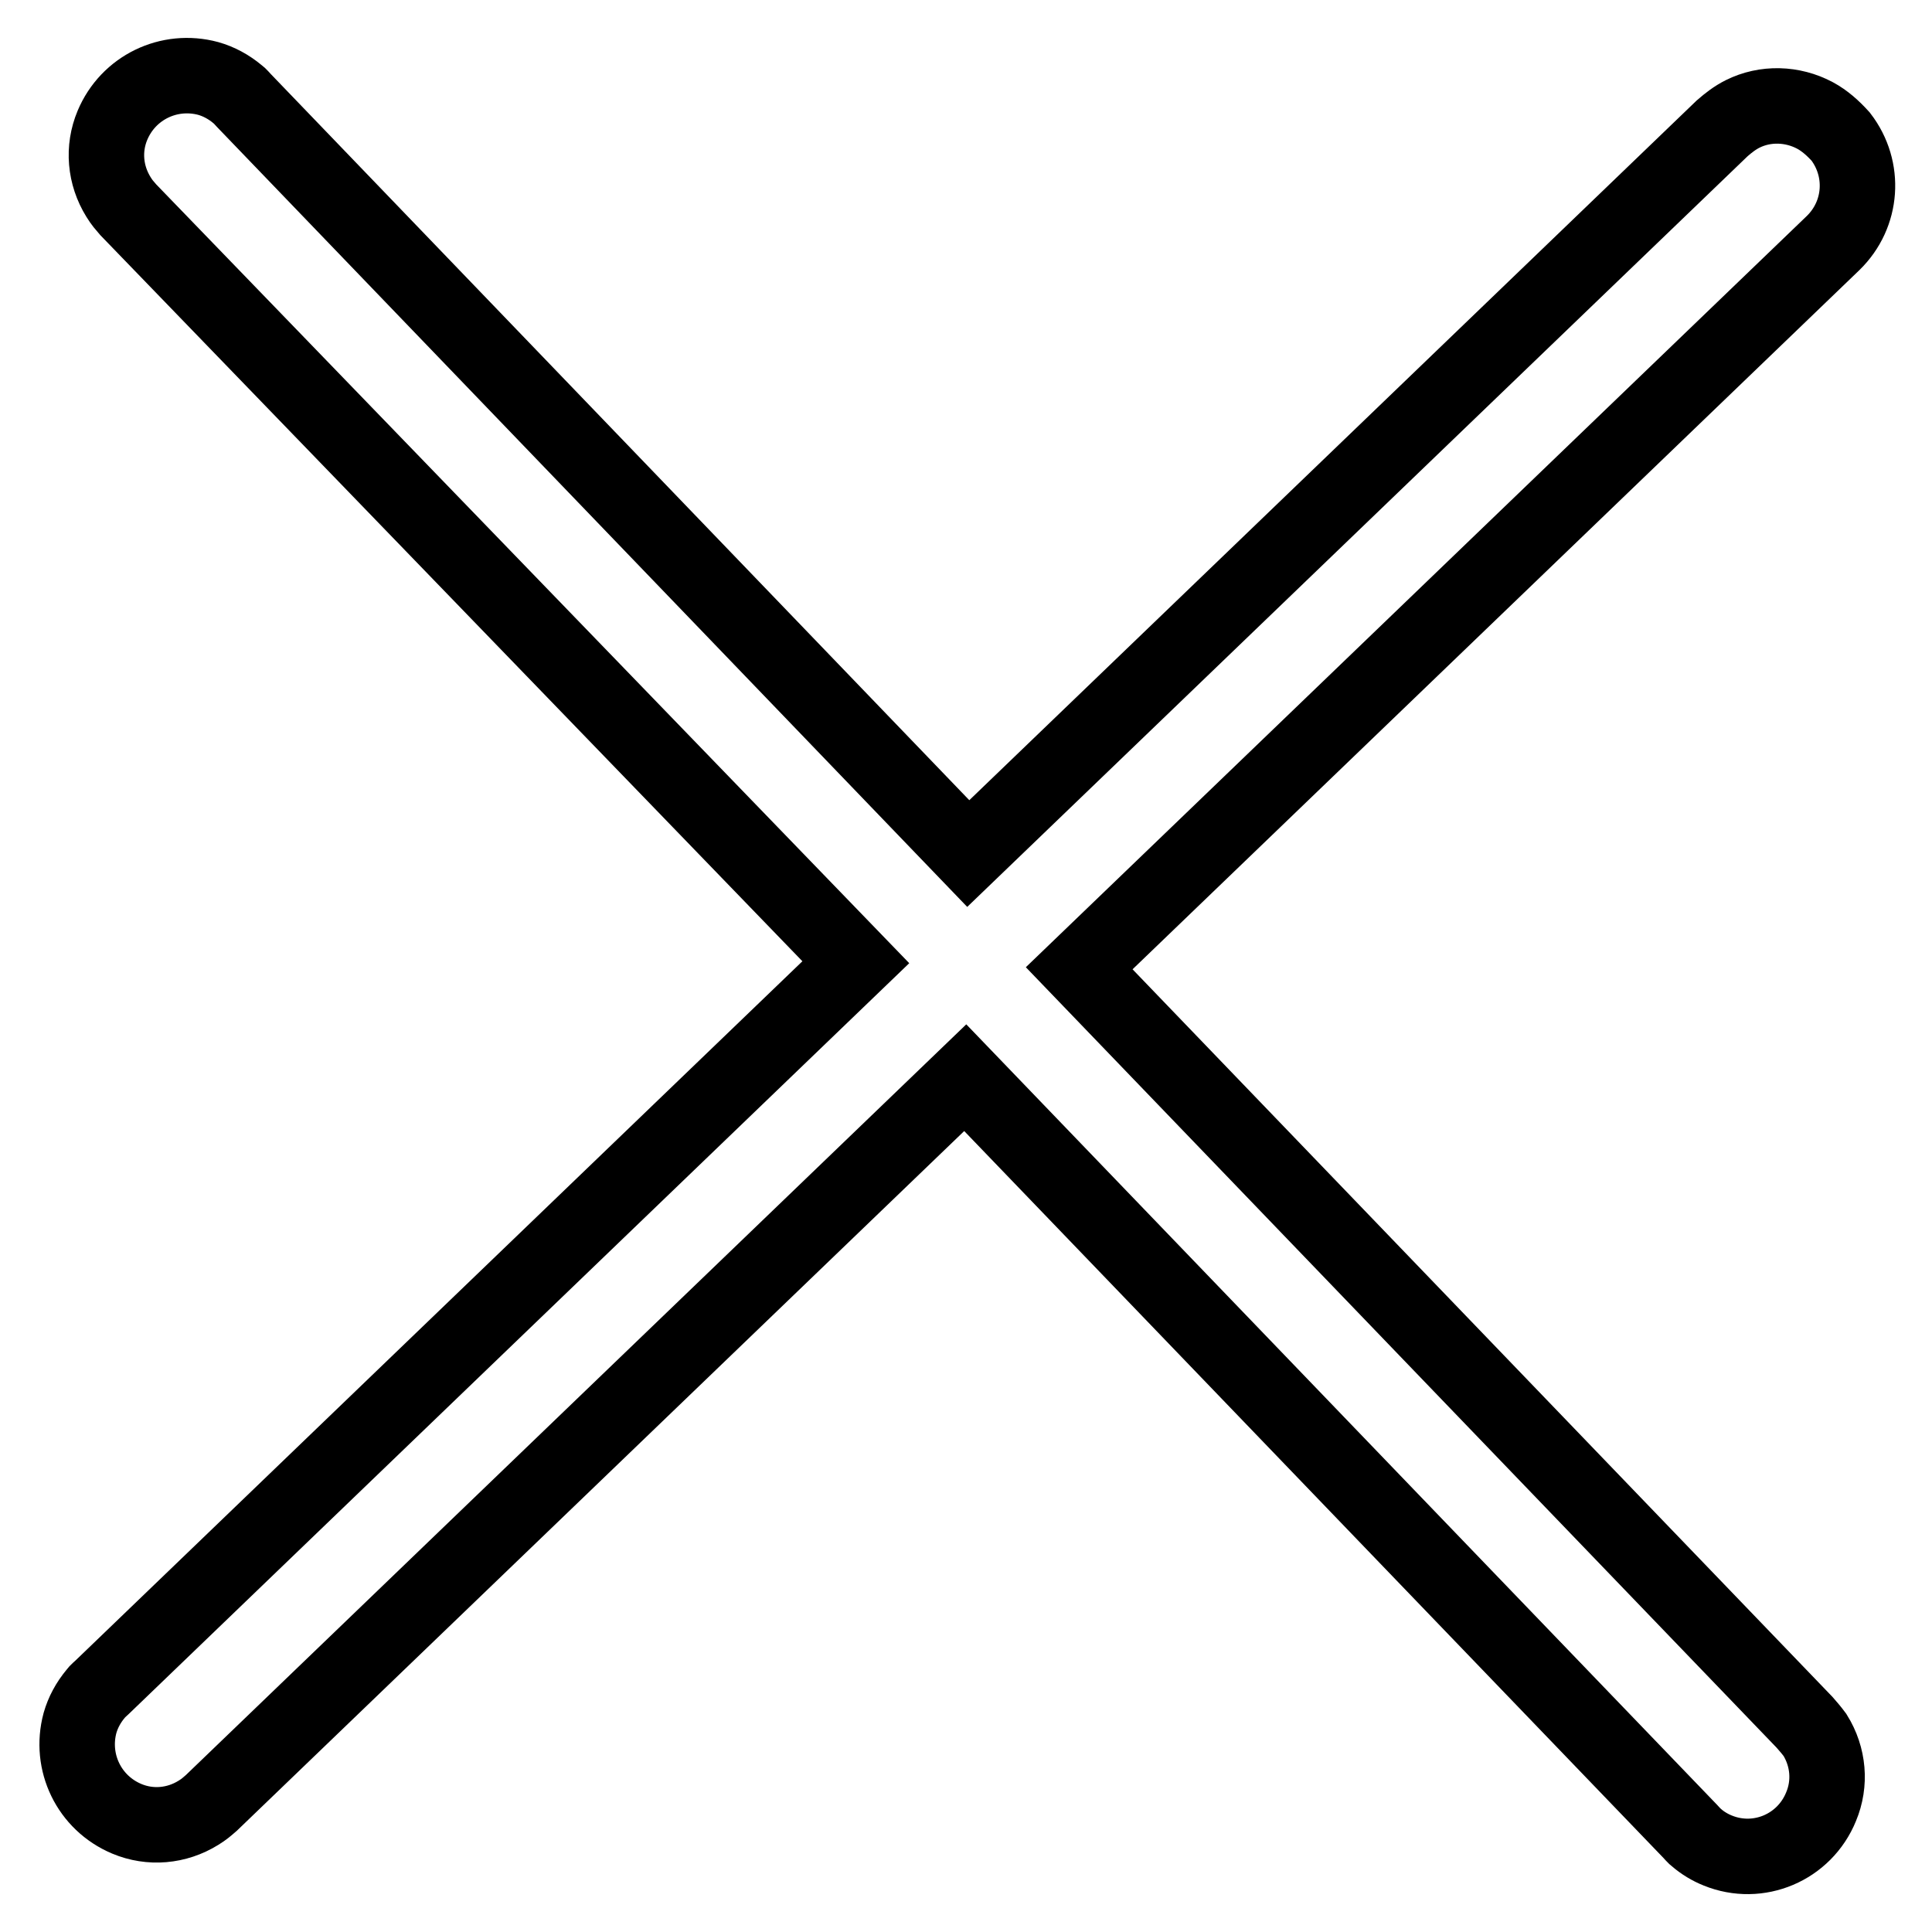 <?xml version="1.0" encoding="utf-8"?>
<!-- Svg Vector Icons : http://www.onlinewebfonts.com/icon -->
<!DOCTYPE svg PUBLIC "-//W3C//DTD SVG 1.1//EN" "http://www.w3.org/Graphics/SVG/1.1/DTD/svg11.dtd">
<svg version="1.1" xmlns="http://www.w3.org/2000/svg" xmlns:xlink="http://www.w3.org/1999/xlink" x="0px" y="0px" viewBox="0 0 256 256" enable-background="new 0 0 256 256" xml:space="preserve">
<g> <path stroke-width="10" fill-opacity="0" stroke="#000000"  d="M128.3,113.1L228.2,17c0.8-0.7,1.7-1.4,2.7-1.9c3-1.5,6.6-1.4,9.6,0.2c1.3,0.7,2.4,1.7,3.4,2.8 c3.3,4.3,2.9,10.3-1,14.1l-99.9,96.1l96.1,99.9c0.6,0.7,0.8,0.9,1.4,1.7c1.8,2.9,2.1,6.4,0.8,9.5c-2.2,5.4-8.3,8-13.7,5.8 c-1-0.4-2-1-2.8-1.7c-0.3-0.2-0.5-0.5-0.8-0.8l-96.1-99.9l-99.9,96.1c-0.7,0.6-0.9,0.8-1.7,1.3c-2.9,1.8-6.4,2.1-9.5,0.8 c-5-2.1-7.6-7.5-6.2-12.7c0.4-1.4,1.1-2.7,2.1-3.9c0.2-0.3,0.5-0.5,0.8-0.8l99.9-96.1L17,27.8c-0.6-0.7-0.8-0.9-1.3-1.7 c-1.8-2.9-2.1-6.4-0.8-9.5c2.1-5,7.5-7.6,12.7-6.2c1.4,0.4,2.7,1.1,3.9,2.1c0.3,0.2,0.5,0.5,0.8,0.8L128.3,113.1z"/></g>
</svg>